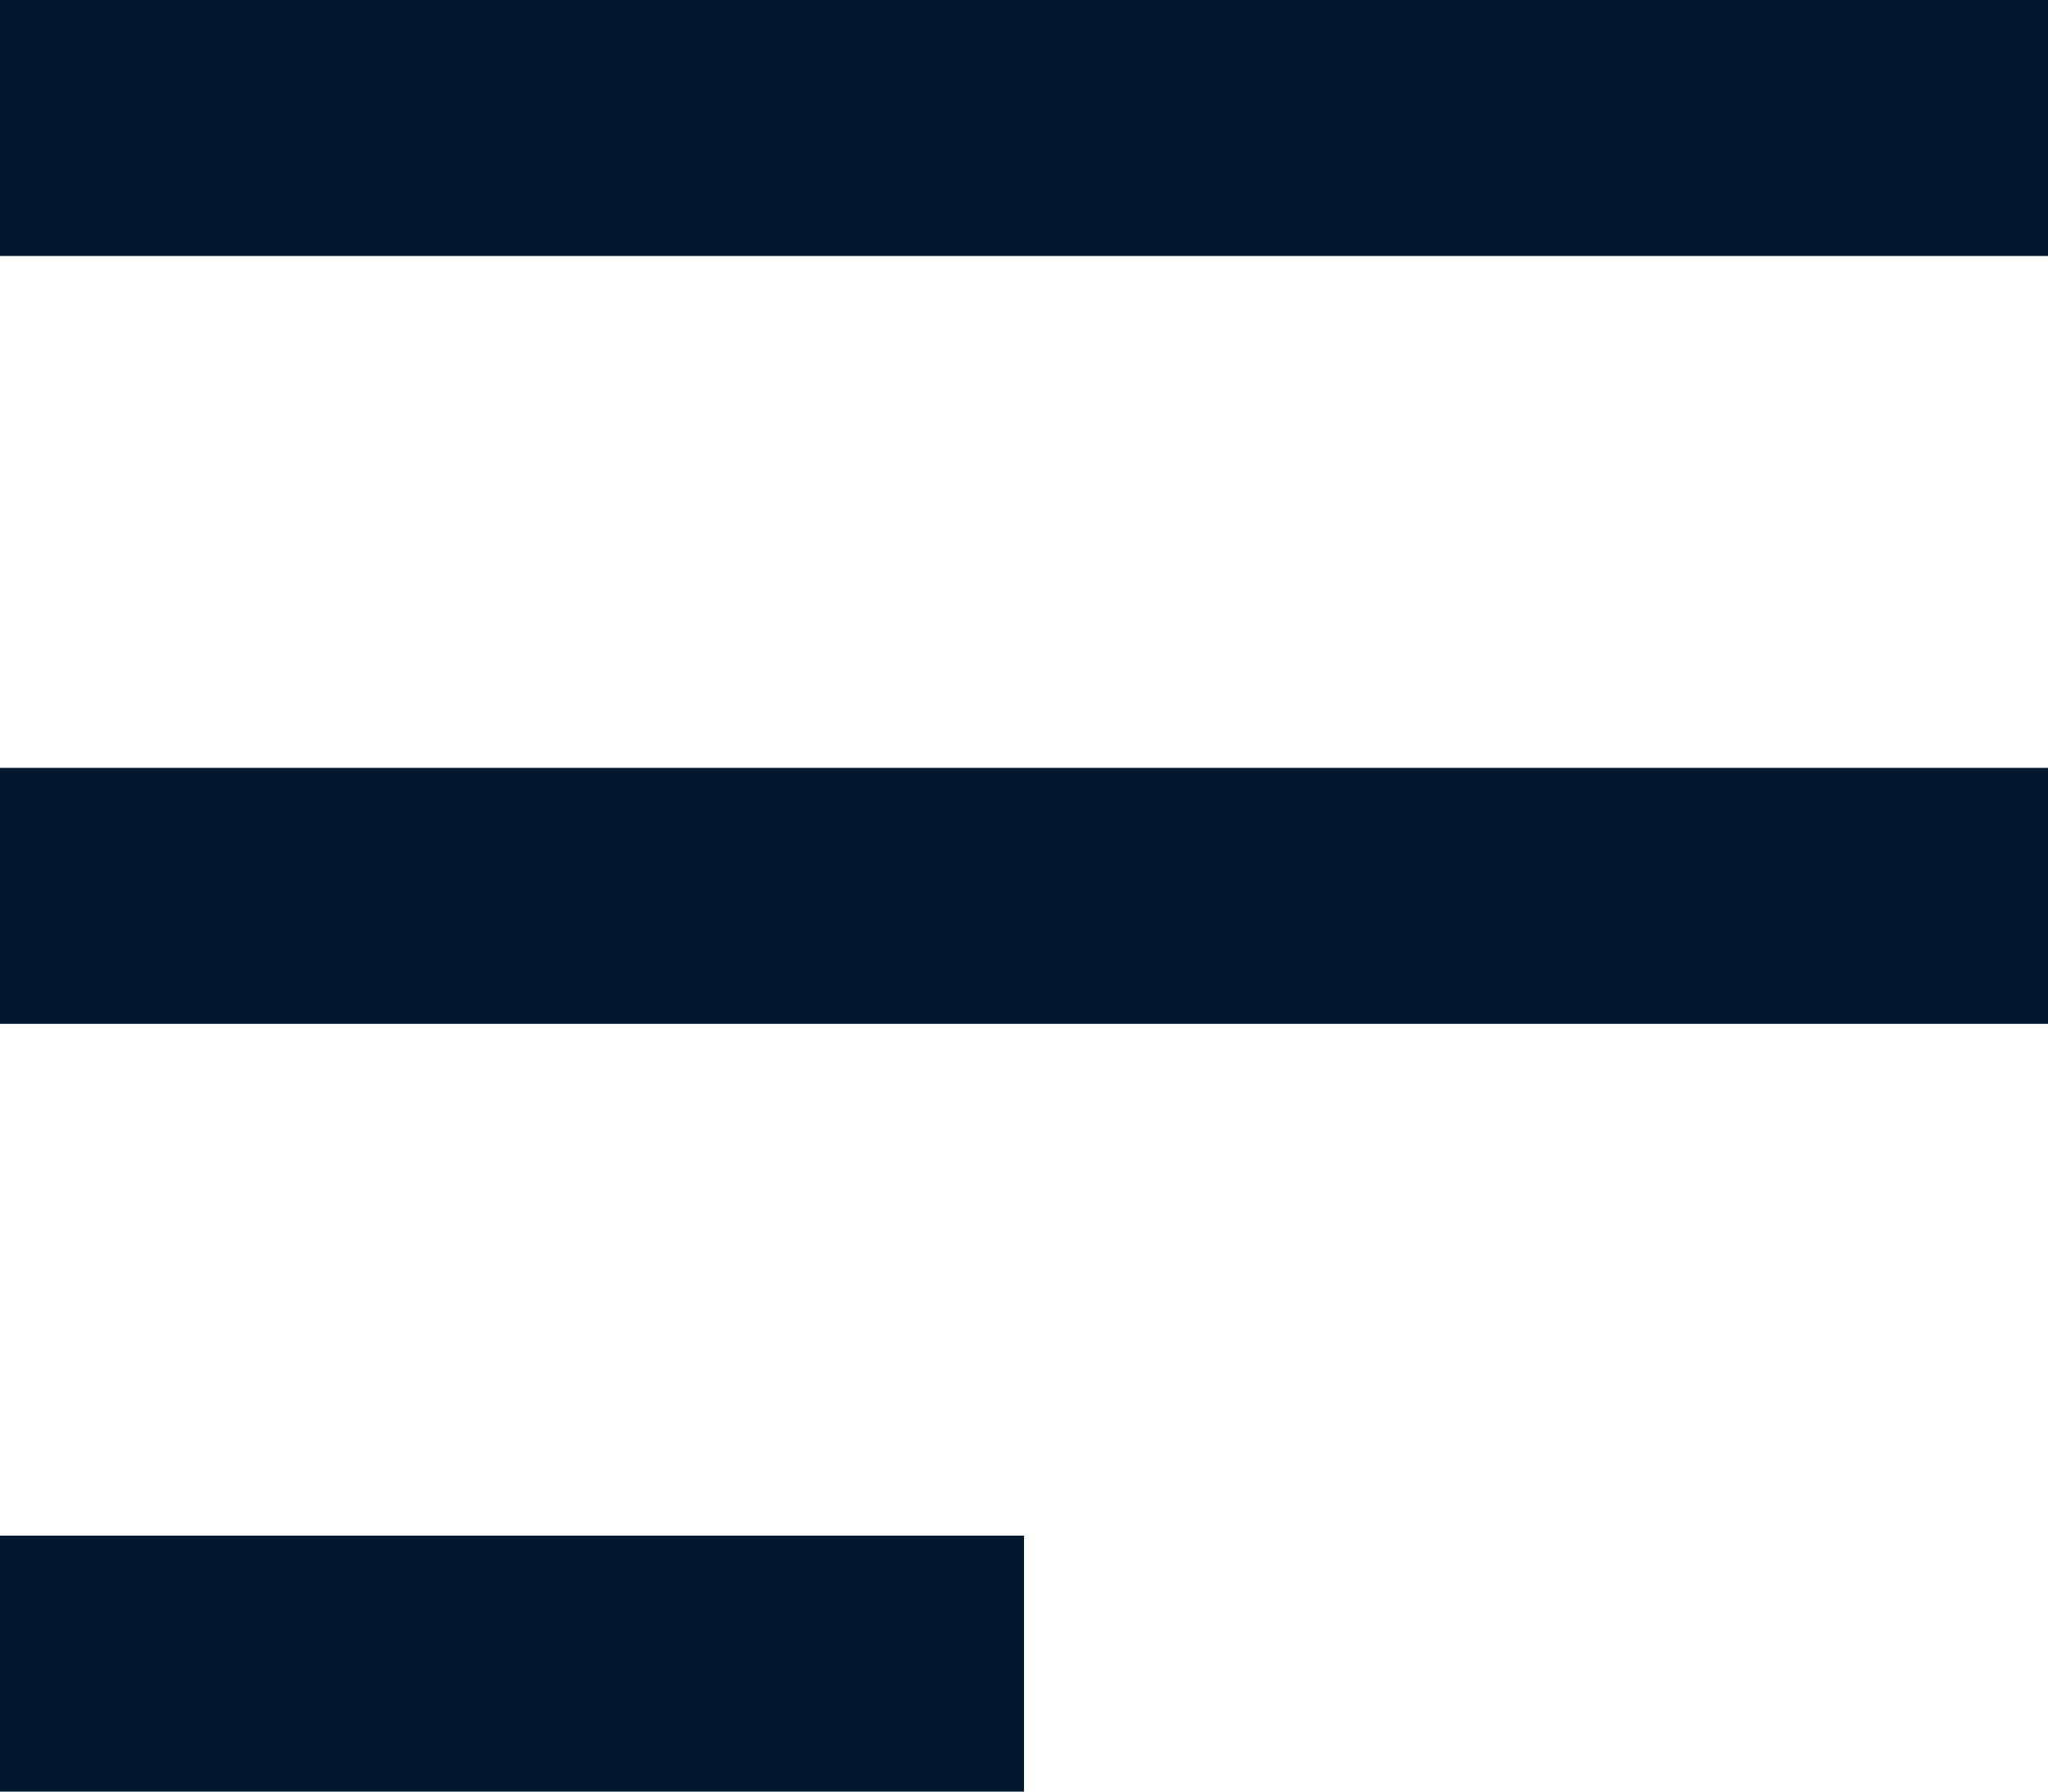 <svg xmlns="http://www.w3.org/2000/svg" width="24.884" height="21.774" viewBox="0 0 24.884 21.774">
    <defs>
        <style>
            .cls-1{fill:#00192e}
        </style>
    </defs>
    <g id="Gruppe_2971" data-name="Gruppe 2971" transform="translate(-16 -37)">
        <path id="Rechteck_172" d="M0 0h24.884v3.111H0z" class="cls-1" data-name="Rechteck 172" transform="translate(16 37)"/>
        <path id="Rechteck_173" d="M0 0h24.884v3.111H0z" class="cls-1" data-name="Rechteck 173" transform="translate(16 46.332)"/>
        <path id="Rechteck_174" d="M0 0h12.442v3.111H0z" class="cls-1" data-name="Rechteck 174" transform="translate(16 55.663)"/>
    </g>
</svg>
